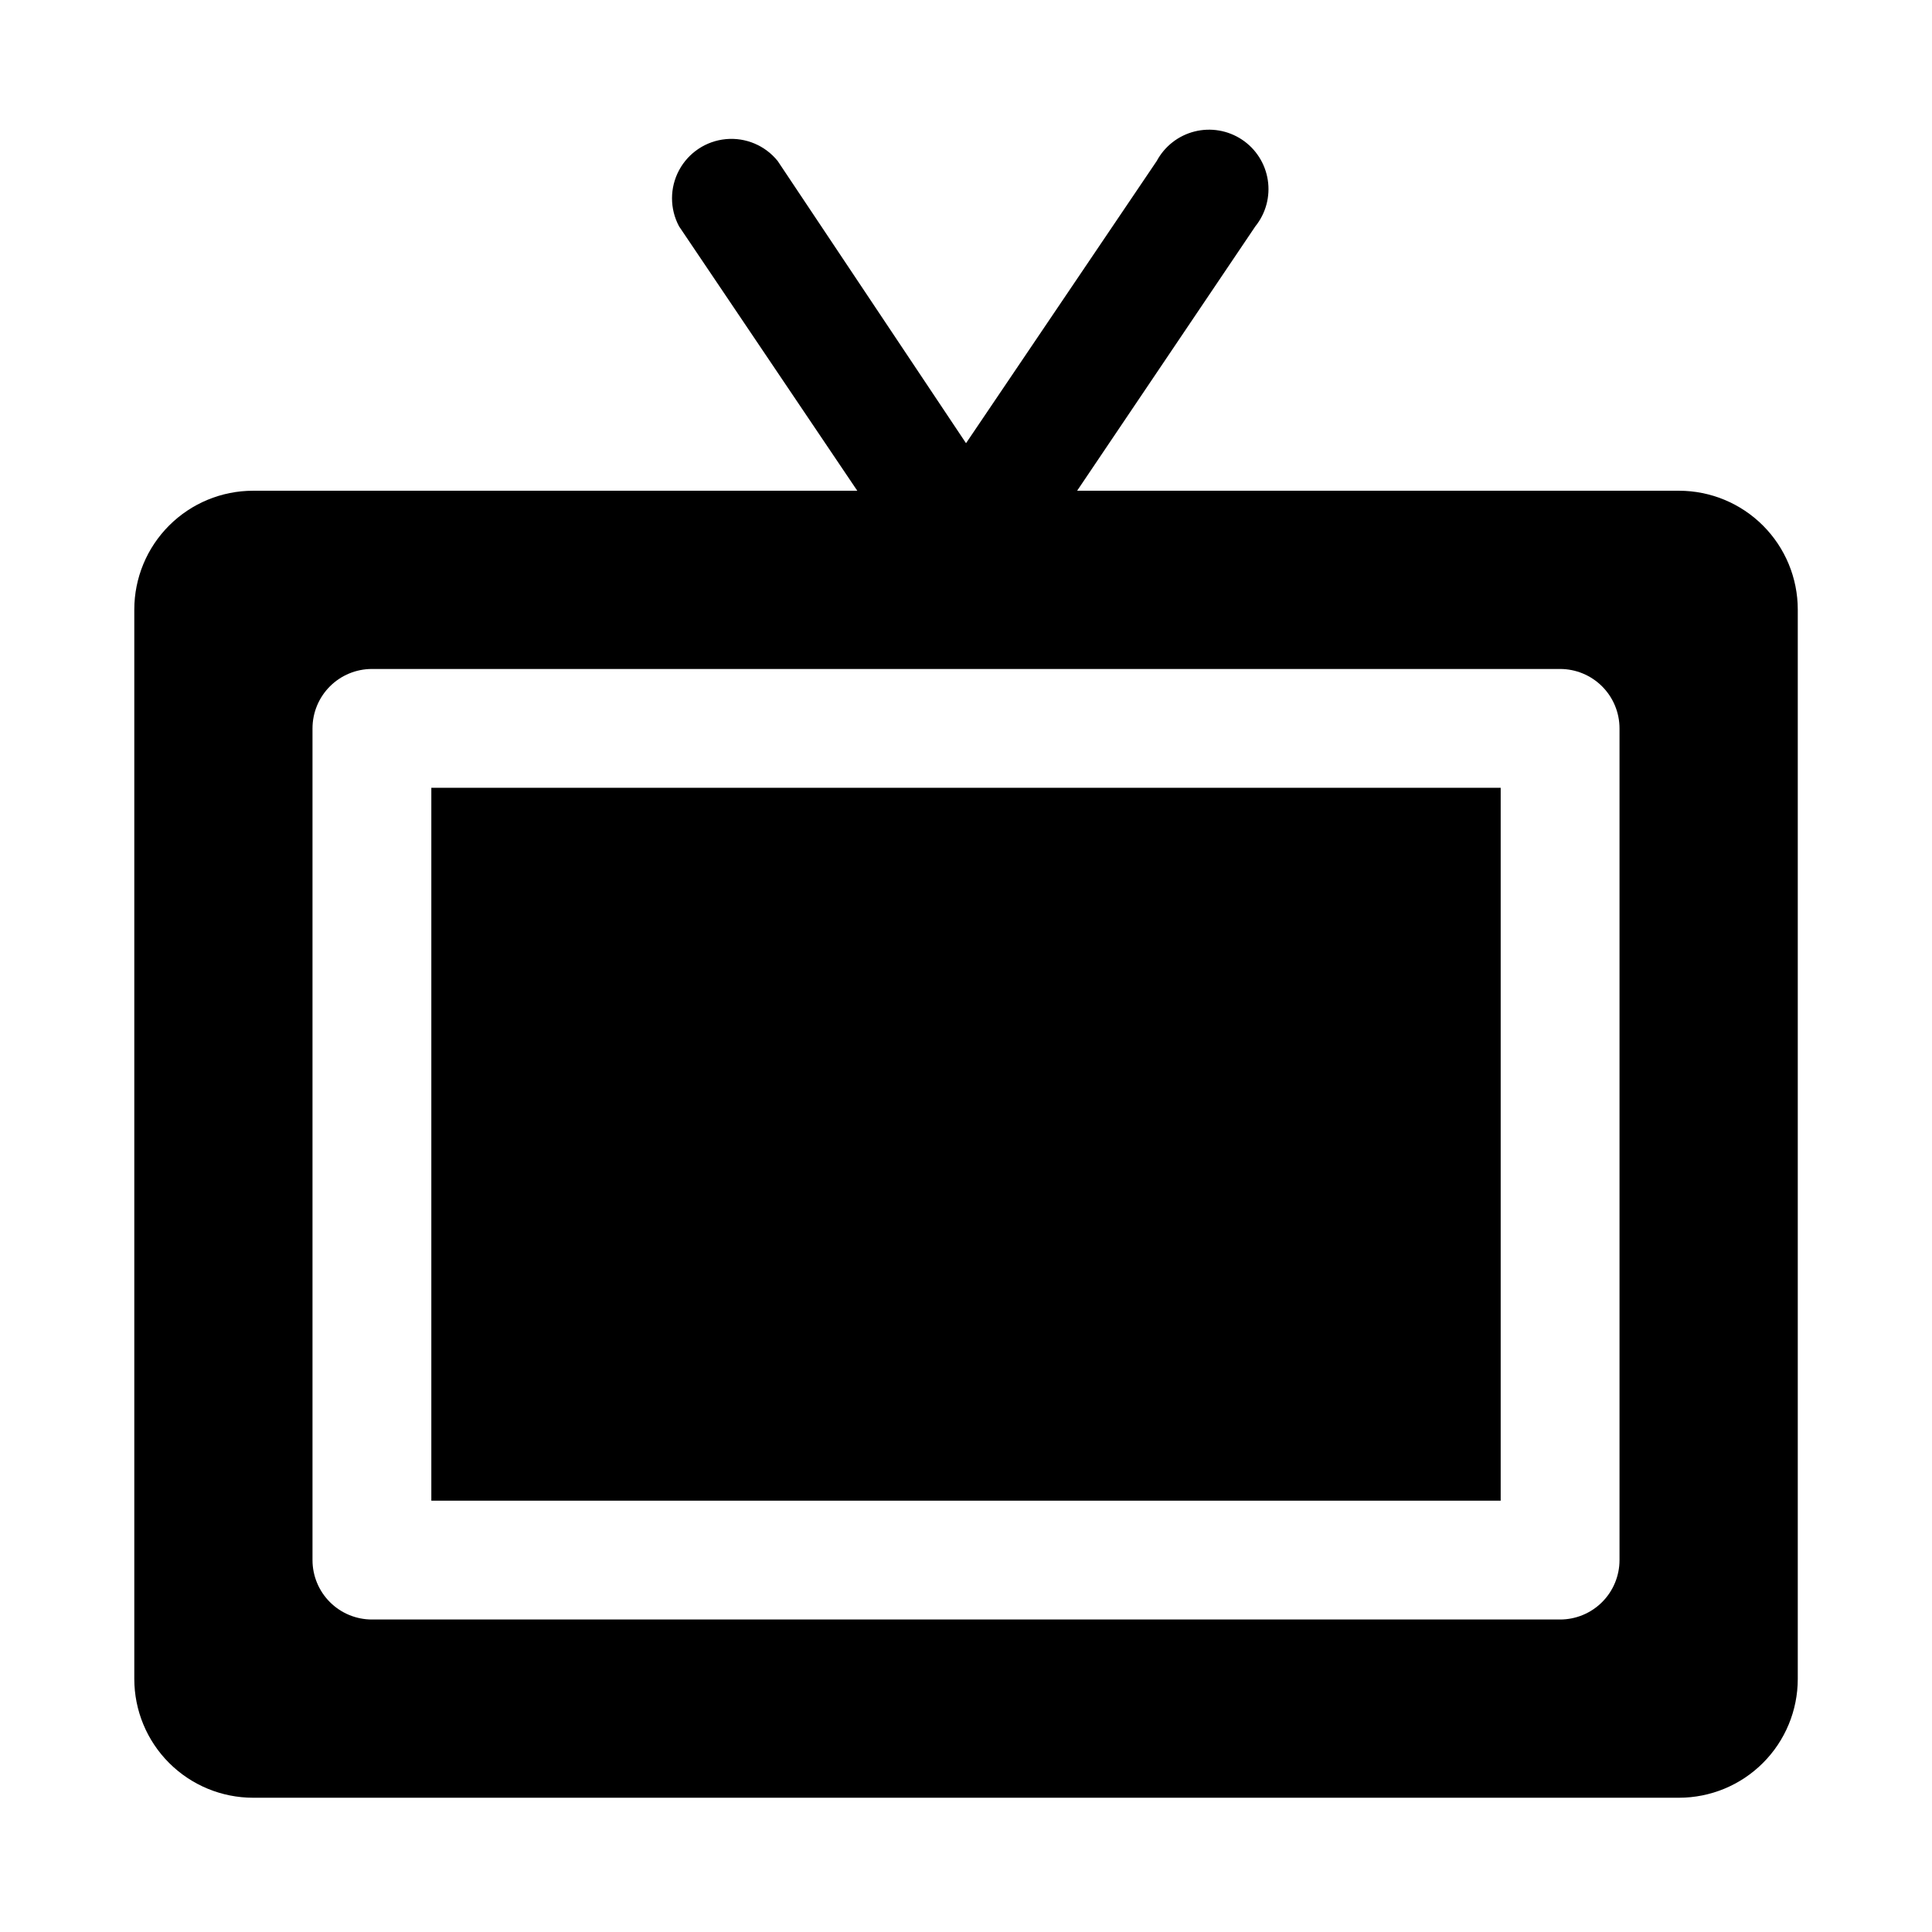 <?xml version="1.0" encoding="UTF-8"?>
<!-- Uploaded to: SVG Repo, www.svgrepo.com, Generator: SVG Repo Mixer Tools -->
<svg fill="#000000" width="800px" height="800px" version="1.1" viewBox="144 144 512 512" xmlns="http://www.w3.org/2000/svg">
 <path d="m588.93 274.05h-159.48l47.23-70.062c2.777-3.449 3.977-7.91 3.297-12.285-0.68-4.379-3.168-8.27-6.859-10.715-3.695-2.445-8.246-3.223-12.543-2.144-4.293 1.082-7.938 3.922-10.031 7.828l-50.535 74.781-49.91-74.781c-3.312-4.113-8.461-6.289-13.715-5.801-5.258 0.488-9.918 3.574-12.414 8.227-2.5 4.648-2.5 10.242-0.008 14.891l47.23 70.062h-160.11c-8.352 0-16.359 3.316-22.266 9.223s-9.223 13.914-9.223 22.266v283.39c0 8.352 3.316 16.363 9.223 22.266 5.906 5.906 13.914 9.223 22.266 9.223h377.86c8.352 0 16.363-3.316 22.266-9.223 5.906-5.902 9.223-13.914 9.223-22.266v-283.39c0-8.352-3.316-16.359-9.223-22.266-5.902-5.906-13.914-9.223-22.266-9.223zm-15.742 283.39c0 4.176-1.66 8.18-4.613 11.133-2.953 2.953-6.957 4.613-11.133 4.613h-314.88c-4.176 0-8.18-1.66-11.133-4.613-2.953-2.953-4.613-6.957-4.613-11.133v-220.41c0-4.176 1.66-8.18 4.613-11.133s6.957-4.613 11.133-4.613h314.88c4.176 0 8.18 1.66 11.133 4.613 2.953 2.953 4.613 6.957 4.613 11.133zm-314.88-204.67h283.39v188.93h-283.39z"/>
</svg>